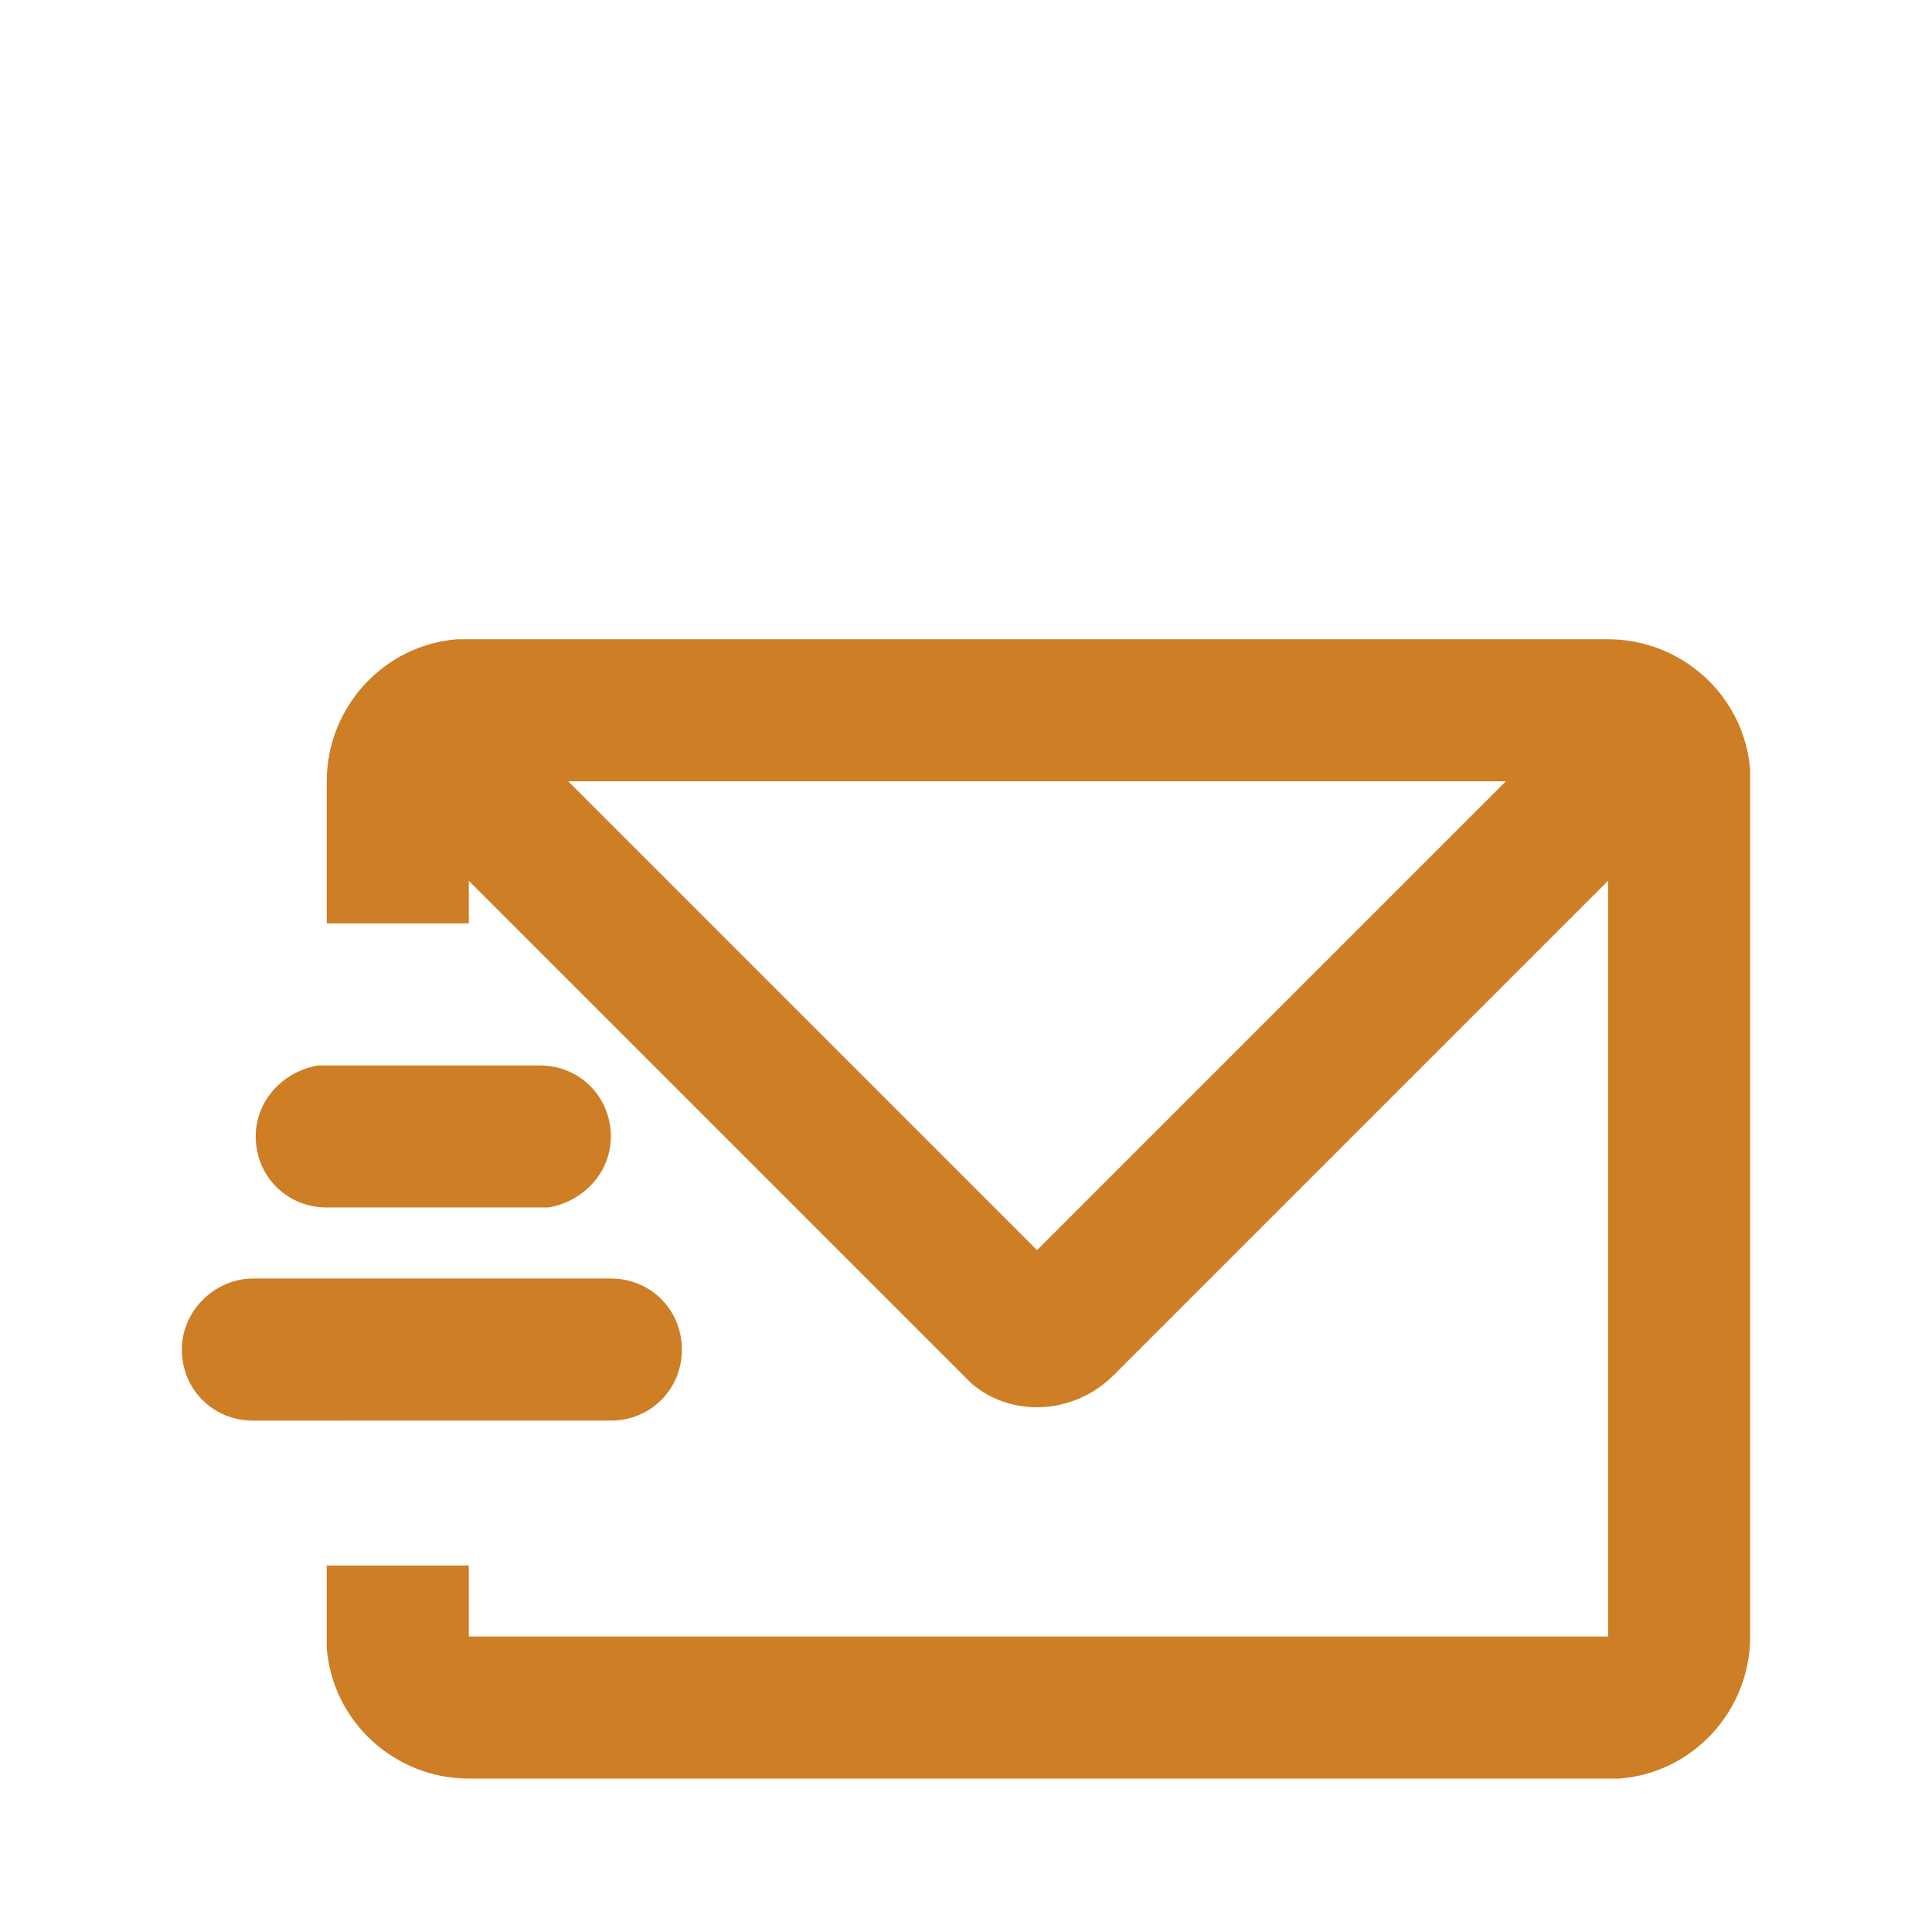 <?xml version="1.0" encoding="utf-8"?>
<!-- Generator: Adobe Illustrator 28.3.0, SVG Export Plug-In . SVG Version: 6.00 Build 0)  -->
<svg version="1.1" id="图层_1" xmlns="http://www.w3.org/2000/svg" xmlns:xlink="http://www.w3.org/1999/xlink" x="0px" y="0px"
	 viewBox="0 0 68 68" style="enable-background:new 0 0 68 68;" xml:space="preserve">
<style type="text/css">
	.st0{fill:#CE7E25;}
</style>
<g id="页面-1">
	<g id="Contact" transform="translate(-240, 0)">
		<g id="mail_send_line" transform="translate(240, 0)">
			<path id="形状" class="st0" d="M56.6,22.5c2.6,0,4.8,2,5,4.6l0,0.4v30.1c0,2.6-2,4.8-4.6,5l-0.4,0H16.5c-2.6,0-4.8-2-5-4.6
				l0-0.4v-2.5h5v2.5h40.1V31L39.2,48.4c-1.4,1.4-3.6,1.5-5,0.3l-0.3-0.3L16.5,31v1.5h-5v-5c0-2.6,2-4.8,4.6-5l0.4,0H56.6z M21.5,45
				c1.4,0,2.5,1.1,2.5,2.5s-1.1,2.5-2.5,2.5H8.9c-1.4,0-2.5-1.1-2.5-2.5S7.6,45,8.9,45H21.5z M53,27.5H20L36.5,44L53,27.5z M19,37.5
				c1.4,0,2.5,1.1,2.5,2.5c0,1.3-1,2.3-2.2,2.5l-0.3,0h-7.5c-1.4,0-2.5-1.1-2.5-2.5c0-1.3,1-2.3,2.2-2.5l0.3,0H19z"/>
		</g>
	</g>
</g>
</svg>
